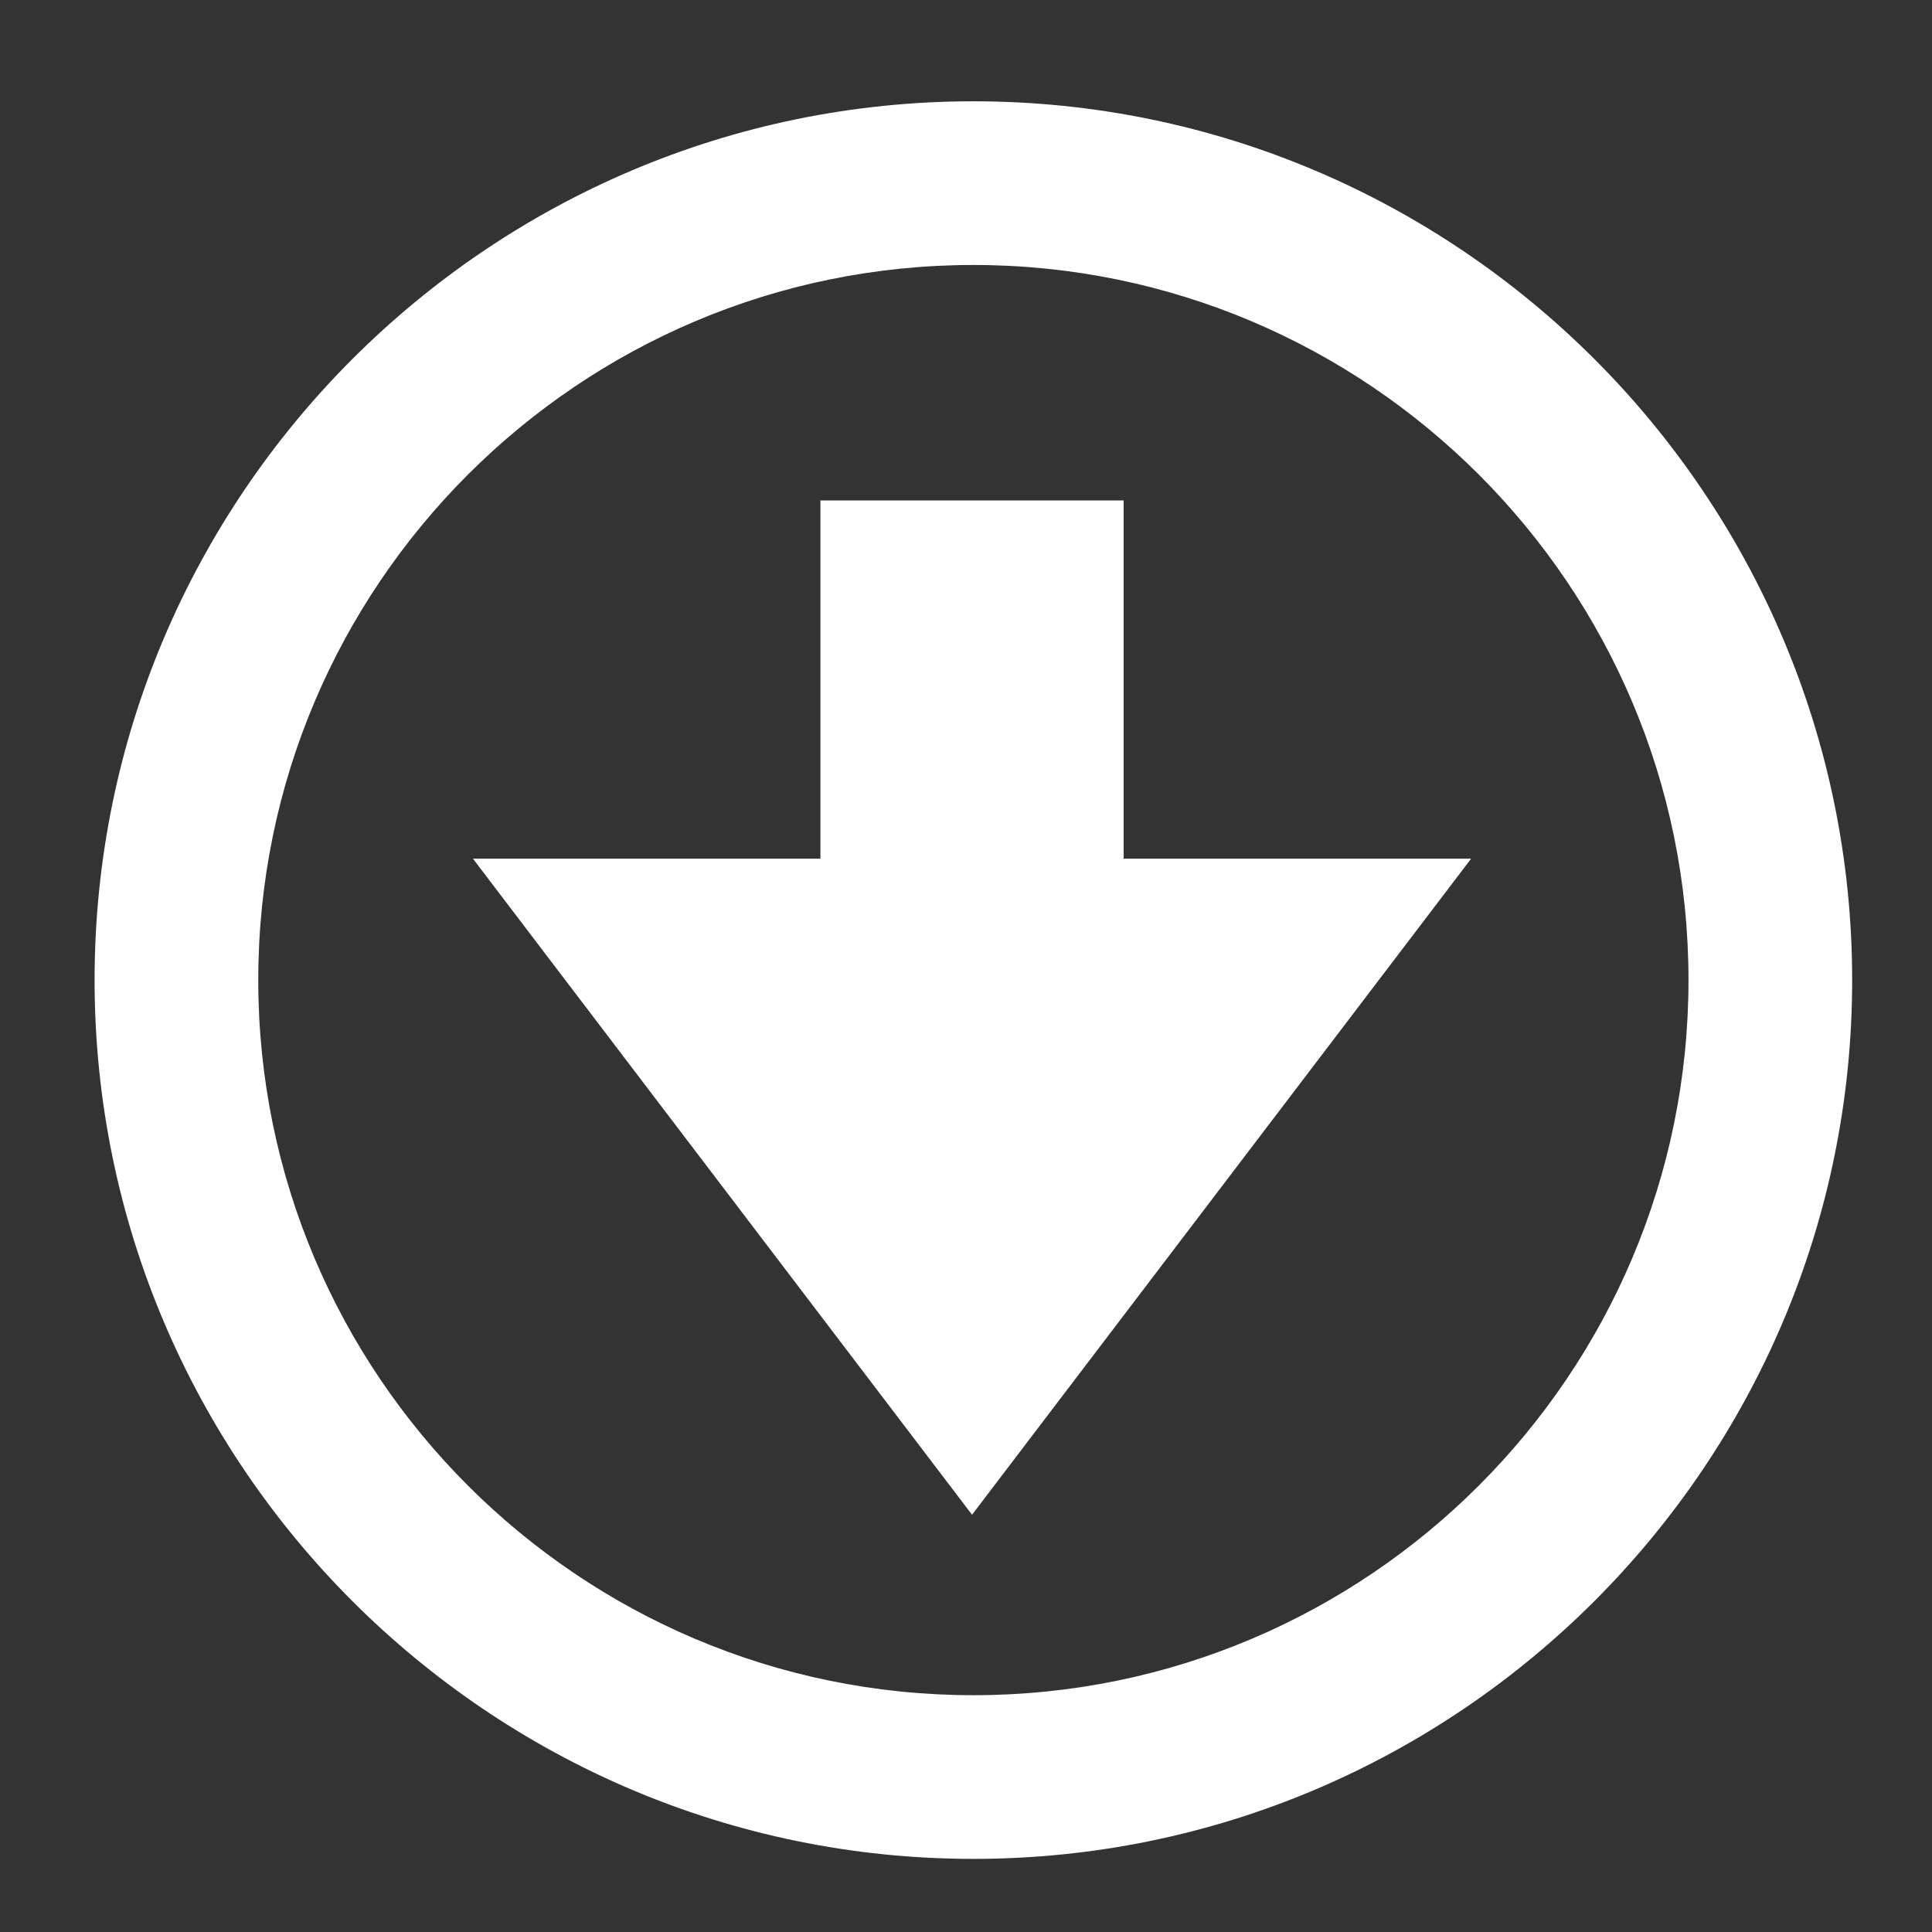 <?xml version="1.0" encoding="utf-8"?>
<!-- Generator: Adobe Illustrator 20.0.0, SVG Export Plug-In . SVG Version: 6.00 Build 0)  -->
<svg version="1.1" id="Layer_1" xmlns="http://www.w3.org/2000/svg" xmlns:xlink="http://www.w3.org/1999/xlink" x="0px" y="0px"
	 viewBox="0 0 288 288" style="enable-background:new 0 0 288 288;" xml:space="preserve">
<rect x="0" y="0" width="288" height="288" fill="#333333" stroke="none"/>
<style type="text/css">
	.st0{fill:#FFFFFF;}
</style>
<path class="st0" d="M14.1,146.1c0-72.2,58.8-131,131-131c72.2,0,131,58.8,131,131c0,72.2-58.8,131-131,131
	C72.9,277.1,14.1,218.3,14.1,146.1z M251.7,146.1c0-58.8-47.8-106.6-106.6-106.6c-58.8,0-106.6,47.8-106.6,106.6
	c0,58.8,47.8,106.6,106.6,106.6C203.9,252.7,251.7,204.9,251.7,146.1z"/>
<polygon class="st0" points="219.3,128 144.9,225.8 70.5,128 "/>
<rect x="122.3" y="74.6" class="st0" width="45.2" height="67.6"/>
</svg>
